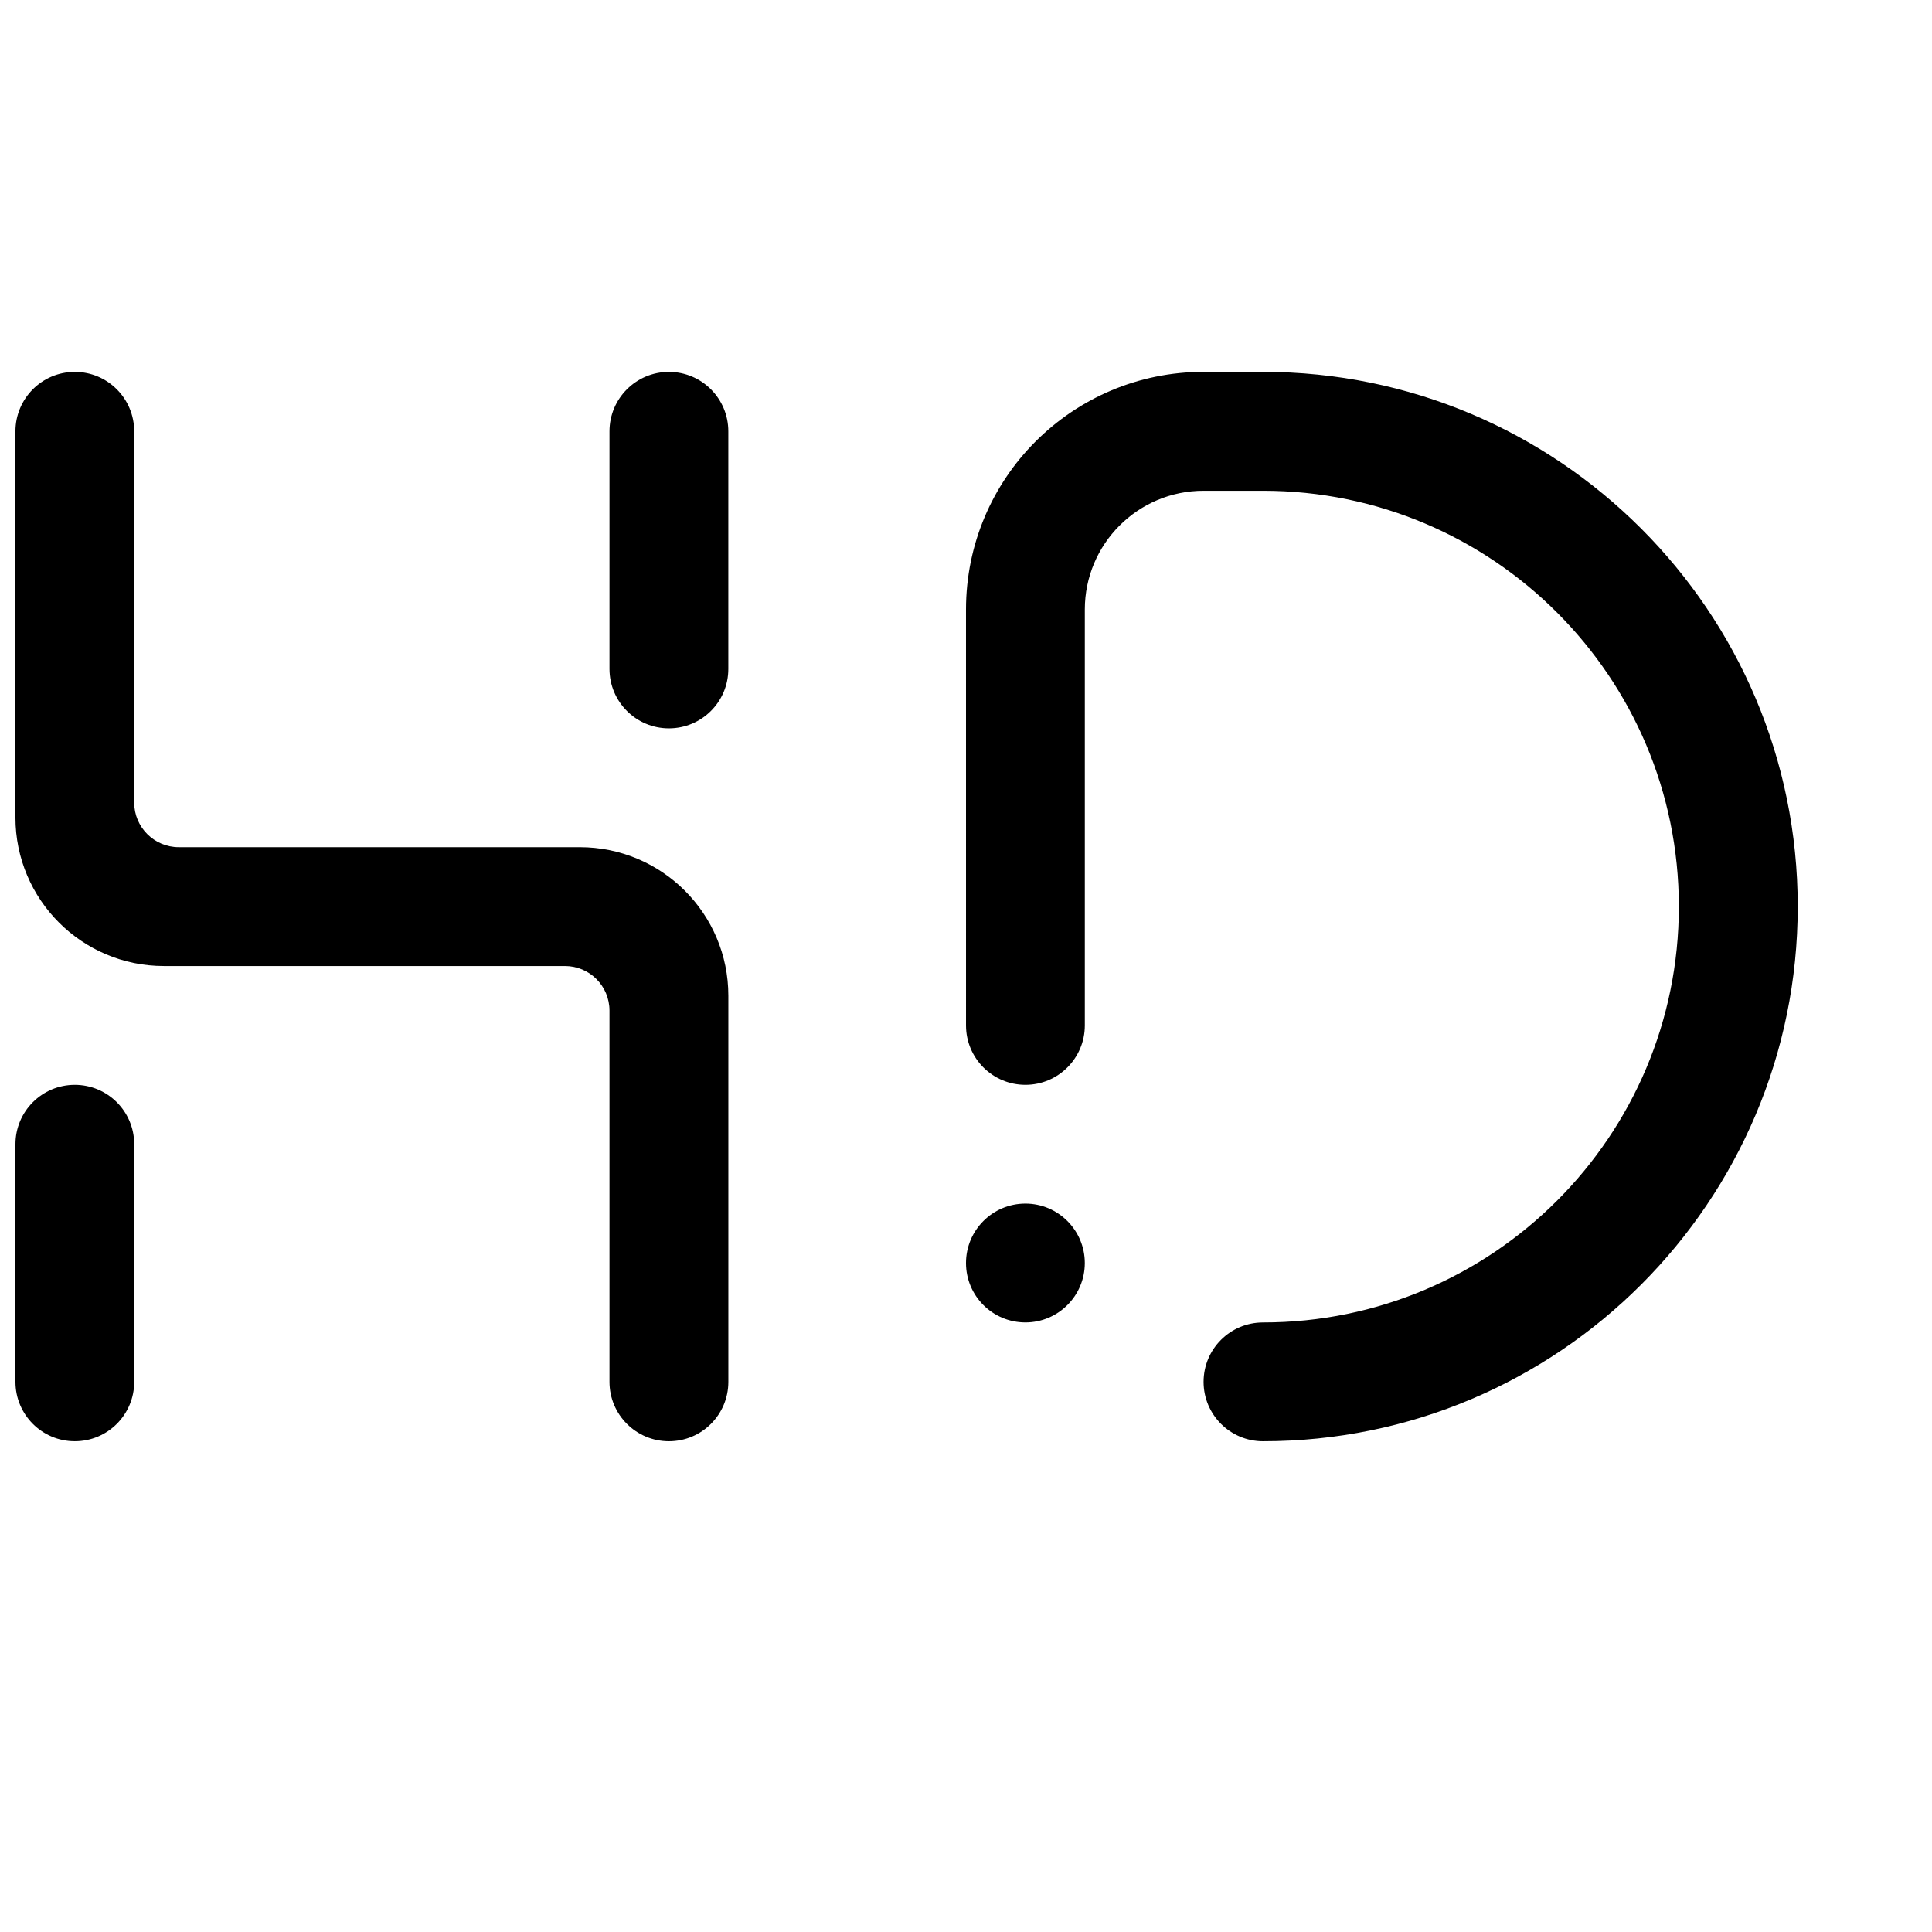 <?xml version="1.0" encoding="UTF-8"?>
<!-- Uploaded to: ICON Repo, www.svgrepo.com, Generator: ICON Repo Mixer Tools -->
<svg width="800px" height="800px" version="1.1" viewBox="144 144 512 512" xmlns="http://www.w3.org/2000/svg">
 <defs>
  <clipPath id="a">
   <path d="m148.09 242h472.91v284h-472.91z"/>
  </clipPath>
 </defs>
 <g clip-path="url(#a)">
  <path d="m478.71 525.95c-8.688 0-15.75-7.043-15.75-15.742 0-8.703 7.066-15.742 15.75-15.742 60.863 0 110.2-49.34 110.2-110.21 0-60.863-49.34-110.2-110.2-110.2h-15.75c-17.391 0-31.473 14.082-31.473 31.473v110.22c0 8.688-7.066 15.742-15.742 15.742-8.703 0-15.742-7.059-15.742-15.742l-0.004-110.23c0-34.781 28.188-62.969 62.957-62.969h15.75c78.254 0 141.71 63.445 141.71 141.7 0 78.258-63.453 141.7-141.7 141.7zm-157.45 0c-8.68 0-15.742-7.043-15.742-15.742v-98.391c0-6.535-5.281-11.809-11.793-11.809h-106.29c-21.723 0-39.344-17.637-39.344-39.371v-102.33c0-8.699 7.043-15.75 15.727-15.75 8.703 0 15.742 7.051 15.742 15.75l0.004 98.395c0 6.512 5.297 11.809 11.816 11.809h106.27c21.75 0 39.367 17.621 39.367 39.367v102.33c0 8.703-7.051 15.742-15.754 15.742zm0-188.93c-8.68 0-15.742-7.051-15.742-15.75v-62.961c0-8.703 7.066-15.75 15.742-15.75 8.703 0 15.75 7.051 15.75 15.75v62.961c0.004 8.699-7.047 15.75-15.75 15.75zm-157.44 94.473c8.703 0 15.742 7.043 15.742 15.727l0.004 62.984c0 8.703-7.043 15.742-15.742 15.742-8.688 0-15.73-7.039-15.73-15.742v-62.984c0-8.688 7.043-15.727 15.727-15.727zm251.92 31.473c8.68 0 15.742 7.066 15.742 15.75 0 8.703-7.066 15.742-15.742 15.742-8.703 0-15.742-7.043-15.742-15.742 0-8.688 7.039-15.75 15.742-15.75z" fill-rule="evenodd"/>
 </g>
</svg>